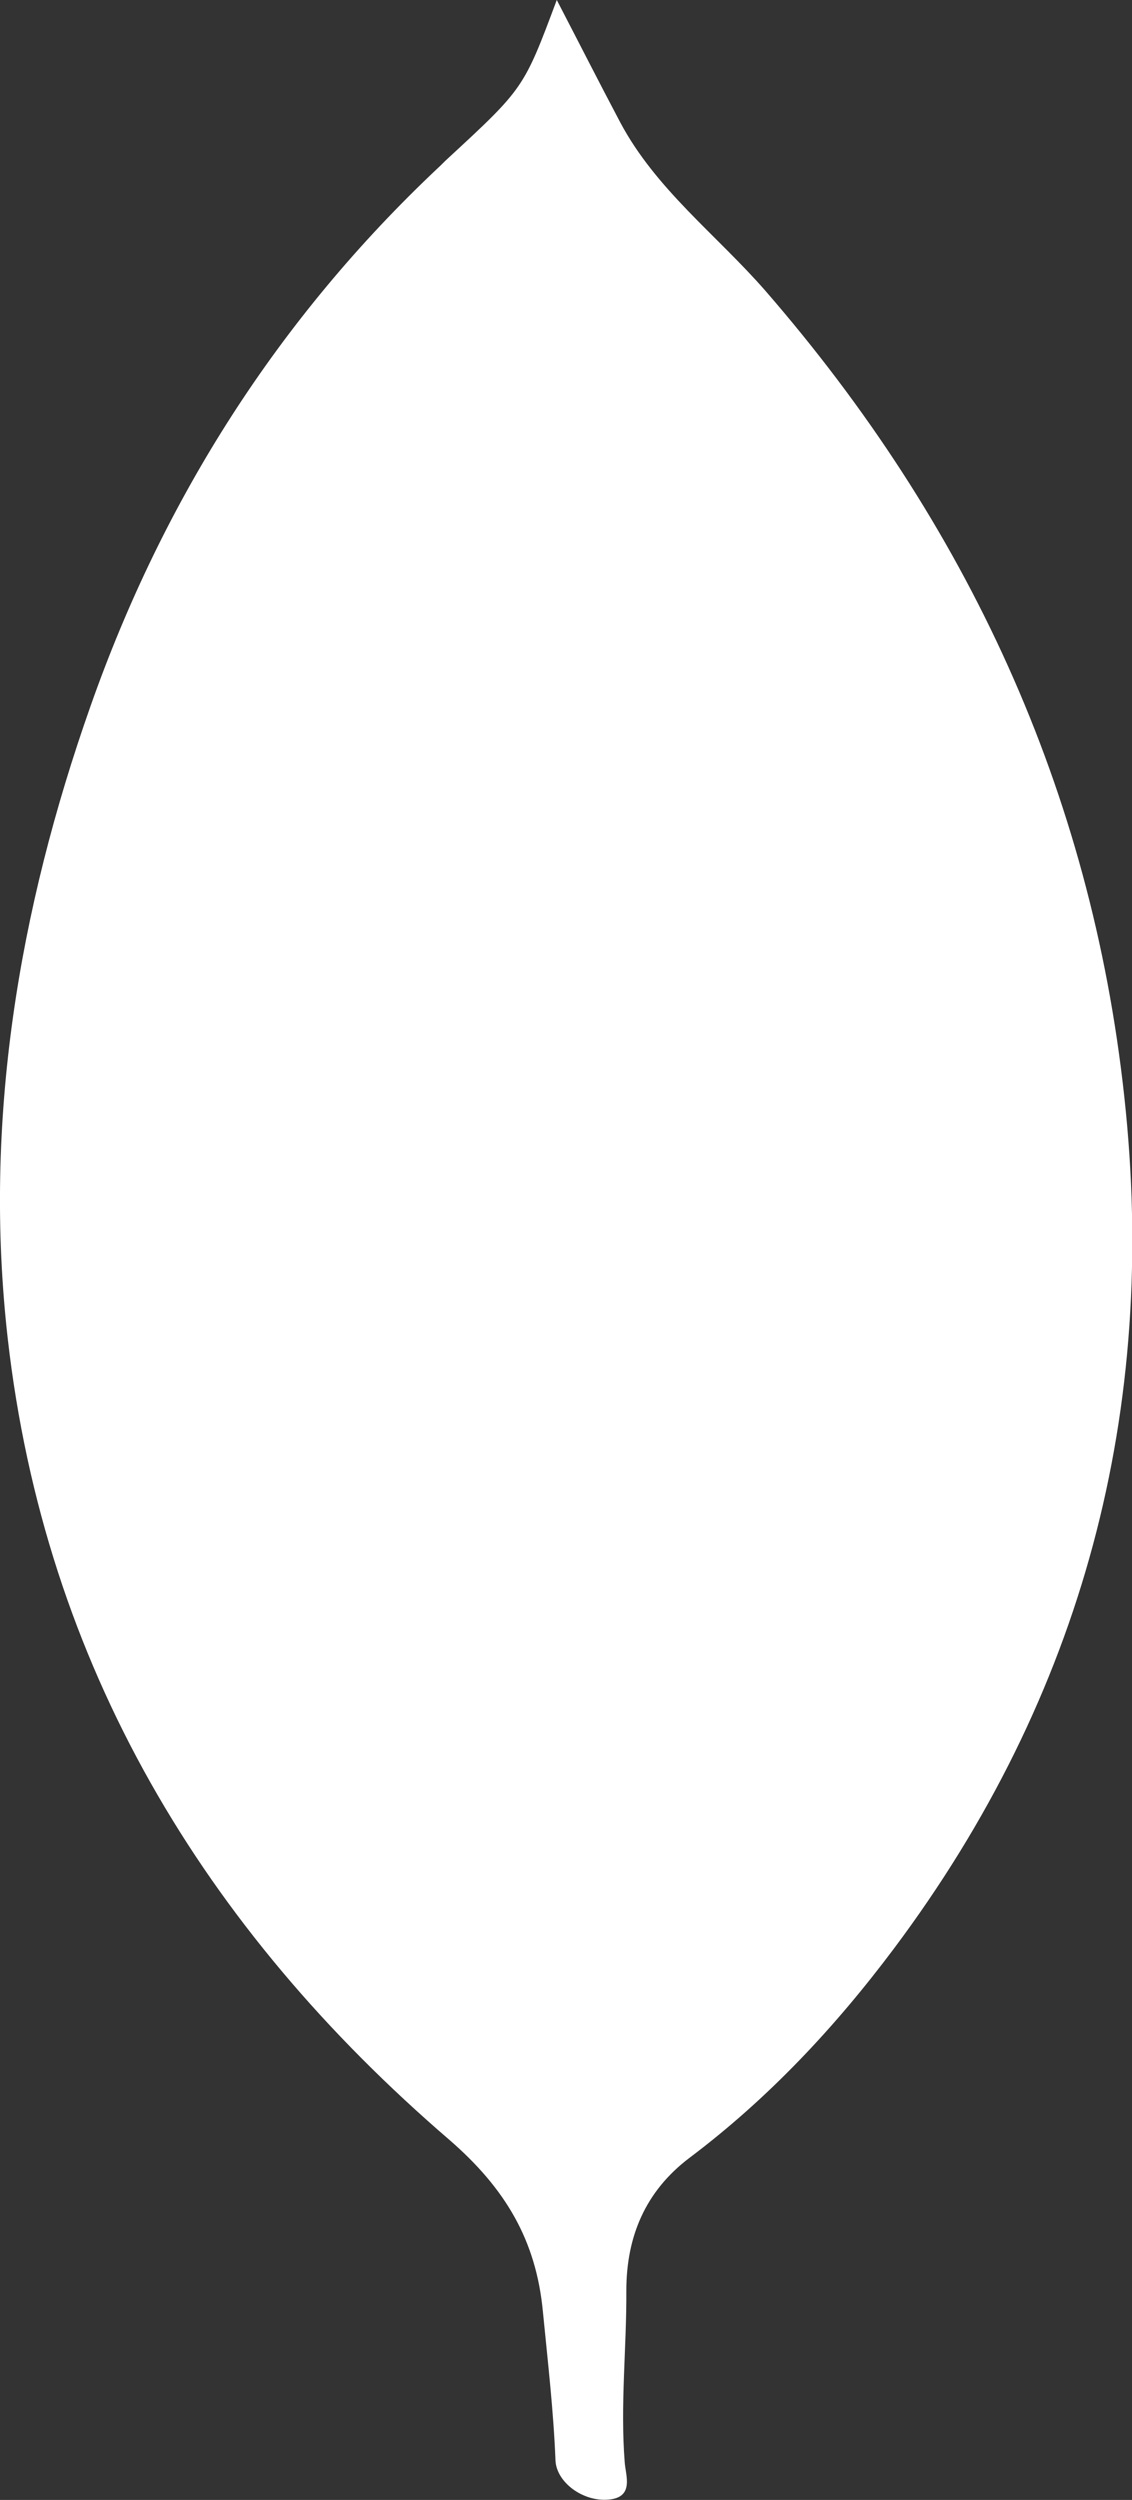 <svg xmlns="http://www.w3.org/2000/svg" xmlns:xlink="http://www.w3.org/1999/xlink" id="Layer_1" x="0px" y="0px" viewBox="0 0 349.9 772.7" style="enable-background:new 0 0 349.9 772.7;" xml:space="preserve"><rect x="0" y="0" width="349.9" height="772.7" fill="#333333" stroke="none"/><style type="text/css">	.st0{fill:#FFFFFF;}</style><path class="st0" d="M172.1,0c7,13.5,13.2,25.7,19.6,37.8c11,20.7,29.8,34.8,44.9,52.1c62.3,71.8,100.6,154.4,110.9,248.9 c10.6,96.7-12.6,185.2-71.2,263.5c-18.2,24.3-38.8,46.3-63.1,64.6c-13.8,10.4-19.6,24.5-19.6,41.1c0.1,17.7-1.9,35.3-0.5,53.1 c0.3,4.1,3,10.8-5,11.5c-8,0.7-16.1-5.4-16.4-12.1c-0.6-15.4-2.4-30.7-3.9-46.1c-2.1-22-11.6-38-28.9-53 C63,596.1,13.9,514.7,2.4,413.8c-7.6-67,3.3-132.4,25.6-195.6c22.5-63.9,58-119.8,107.5-166.4c1-0.9,1.9-1.9,2.8-2.7 C161.9,27.3,161.9,27.3,172.1,0z"></path></svg>